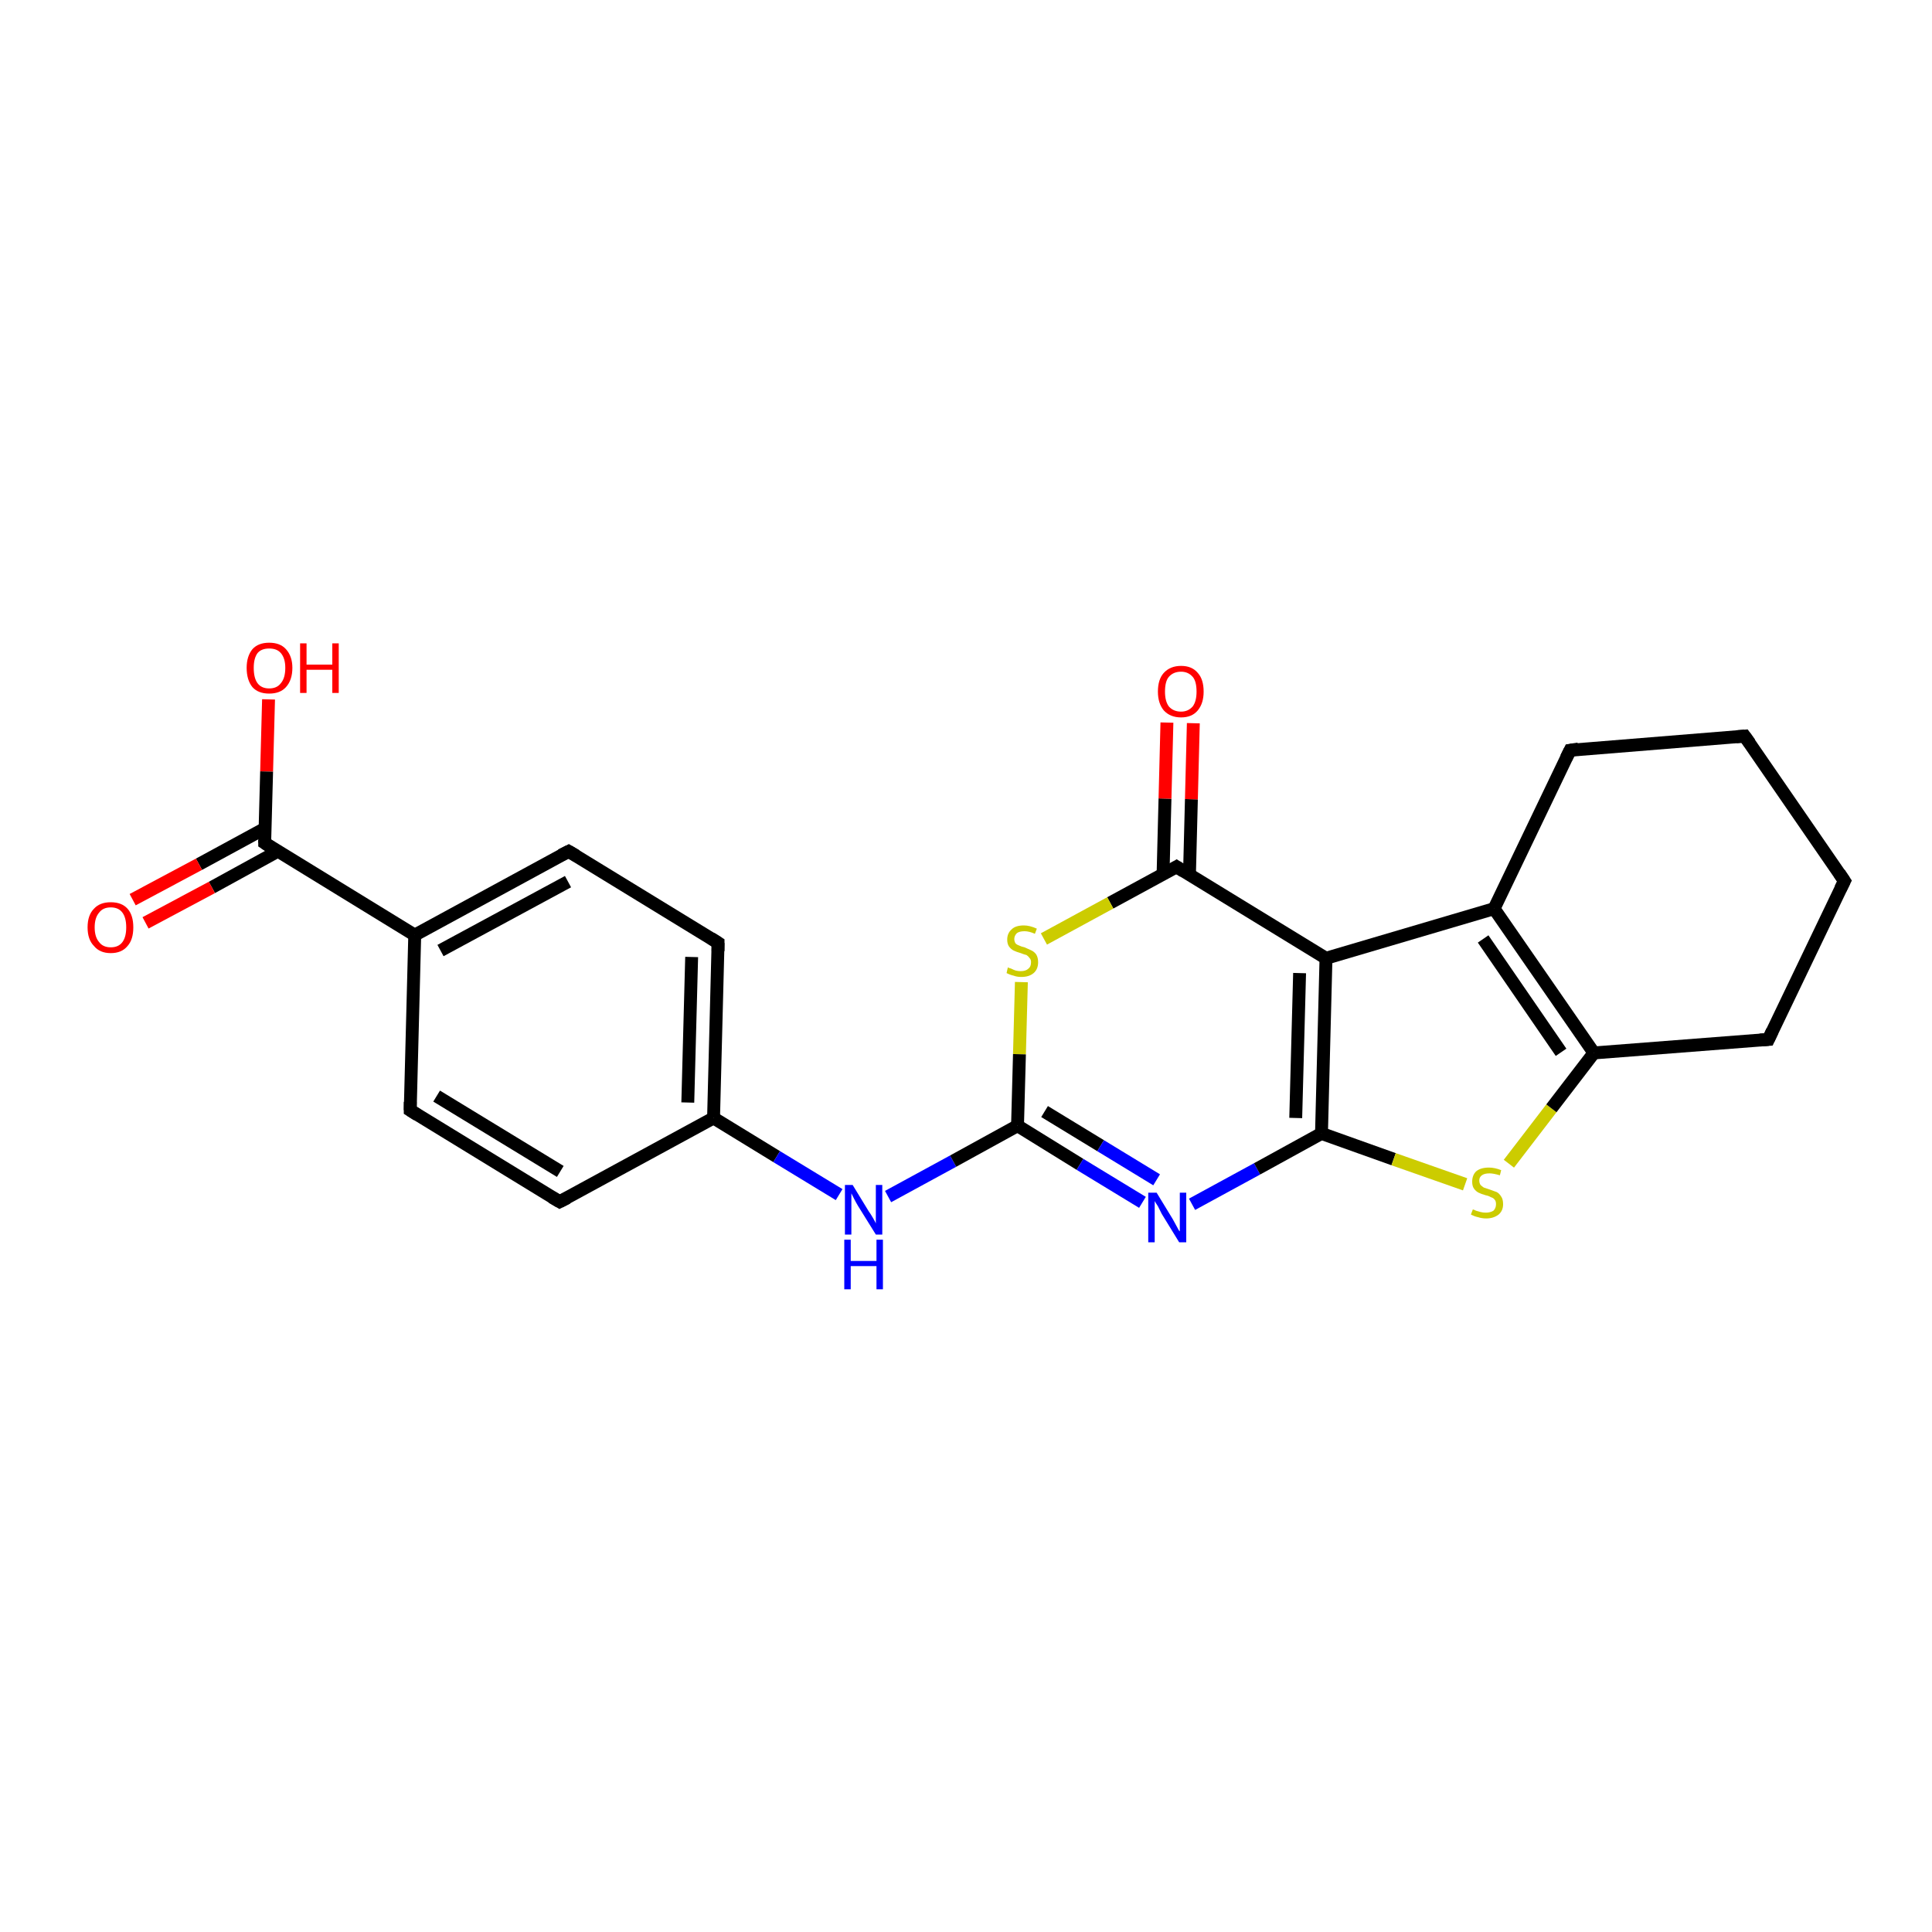 <?xml version='1.0' encoding='iso-8859-1'?>
<svg version='1.1' baseProfile='full'
              xmlns='http://www.w3.org/2000/svg'
                      xmlns:rdkit='http://www.rdkit.org/xml'
                      xmlns:xlink='http://www.w3.org/1999/xlink'
                  xml:space='preserve'
width='300px' height='300px' viewBox='0 0 300 300'>
<!-- END OF HEADER -->
<rect style='opacity:1.0;fill:#FFFFFF;stroke:none' width='300.0' height='300.0' x='0.0' y='0.0'> </rect>
<path class='bond-0 atom-0 atom-1' d='M 41.7,108.6 L 41.4,119.8' style='fill:none;fill-rule:evenodd;stroke:#FF0000;stroke-width:2.0px;stroke-linecap:butt;stroke-linejoin:miter;stroke-opacity:1' />
<path class='bond-0 atom-0 atom-1' d='M 41.4,119.8 L 41.1,130.9' style='fill:none;fill-rule:evenodd;stroke:#000000;stroke-width:2.0px;stroke-linecap:butt;stroke-linejoin:miter;stroke-opacity:1' />
<path class='bond-1 atom-1 atom-2' d='M 41.2,128.6 L 30.9,134.2' style='fill:none;fill-rule:evenodd;stroke:#000000;stroke-width:2.0px;stroke-linecap:butt;stroke-linejoin:miter;stroke-opacity:1' />
<path class='bond-1 atom-1 atom-2' d='M 30.9,134.2 L 20.6,139.7' style='fill:none;fill-rule:evenodd;stroke:#FF0000;stroke-width:2.0px;stroke-linecap:butt;stroke-linejoin:miter;stroke-opacity:1' />
<path class='bond-1 atom-1 atom-2' d='M 43.1,132.2 L 32.9,137.8' style='fill:none;fill-rule:evenodd;stroke:#000000;stroke-width:2.0px;stroke-linecap:butt;stroke-linejoin:miter;stroke-opacity:1' />
<path class='bond-1 atom-1 atom-2' d='M 32.9,137.8 L 22.6,143.3' style='fill:none;fill-rule:evenodd;stroke:#FF0000;stroke-width:2.0px;stroke-linecap:butt;stroke-linejoin:miter;stroke-opacity:1' />
<path class='bond-2 atom-1 atom-3' d='M 41.1,130.9 L 64.4,145.2' style='fill:none;fill-rule:evenodd;stroke:#000000;stroke-width:2.0px;stroke-linecap:butt;stroke-linejoin:miter;stroke-opacity:1' />
<path class='bond-3 atom-3 atom-4' d='M 64.4,145.2 L 88.3,132.2' style='fill:none;fill-rule:evenodd;stroke:#000000;stroke-width:2.0px;stroke-linecap:butt;stroke-linejoin:miter;stroke-opacity:1' />
<path class='bond-3 atom-3 atom-4' d='M 68.4,147.6 L 88.2,136.9' style='fill:none;fill-rule:evenodd;stroke:#000000;stroke-width:2.0px;stroke-linecap:butt;stroke-linejoin:miter;stroke-opacity:1' />
<path class='bond-4 atom-4 atom-5' d='M 88.3,132.2 L 111.5,146.4' style='fill:none;fill-rule:evenodd;stroke:#000000;stroke-width:2.0px;stroke-linecap:butt;stroke-linejoin:miter;stroke-opacity:1' />
<path class='bond-5 atom-5 atom-6' d='M 111.5,146.4 L 110.8,173.6' style='fill:none;fill-rule:evenodd;stroke:#000000;stroke-width:2.0px;stroke-linecap:butt;stroke-linejoin:miter;stroke-opacity:1' />
<path class='bond-5 atom-5 atom-6' d='M 107.4,148.6 L 106.8,171.2' style='fill:none;fill-rule:evenodd;stroke:#000000;stroke-width:2.0px;stroke-linecap:butt;stroke-linejoin:miter;stroke-opacity:1' />
<path class='bond-6 atom-6 atom-7' d='M 110.8,173.6 L 120.6,179.6' style='fill:none;fill-rule:evenodd;stroke:#000000;stroke-width:2.0px;stroke-linecap:butt;stroke-linejoin:miter;stroke-opacity:1' />
<path class='bond-6 atom-6 atom-7' d='M 120.6,179.6 L 130.3,185.5' style='fill:none;fill-rule:evenodd;stroke:#0000FF;stroke-width:2.0px;stroke-linecap:butt;stroke-linejoin:miter;stroke-opacity:1' />
<path class='bond-7 atom-7 atom-8' d='M 137.9,185.8 L 148.0,180.3' style='fill:none;fill-rule:evenodd;stroke:#0000FF;stroke-width:2.0px;stroke-linecap:butt;stroke-linejoin:miter;stroke-opacity:1' />
<path class='bond-7 atom-7 atom-8' d='M 148.0,180.3 L 158.0,174.8' style='fill:none;fill-rule:evenodd;stroke:#000000;stroke-width:2.0px;stroke-linecap:butt;stroke-linejoin:miter;stroke-opacity:1' />
<path class='bond-8 atom-8 atom-9' d='M 158.0,174.8 L 167.7,180.8' style='fill:none;fill-rule:evenodd;stroke:#000000;stroke-width:2.0px;stroke-linecap:butt;stroke-linejoin:miter;stroke-opacity:1' />
<path class='bond-8 atom-8 atom-9' d='M 167.7,180.8 L 177.4,186.7' style='fill:none;fill-rule:evenodd;stroke:#0000FF;stroke-width:2.0px;stroke-linecap:butt;stroke-linejoin:miter;stroke-opacity:1' />
<path class='bond-8 atom-8 atom-9' d='M 162.2,172.6 L 170.9,177.9' style='fill:none;fill-rule:evenodd;stroke:#000000;stroke-width:2.0px;stroke-linecap:butt;stroke-linejoin:miter;stroke-opacity:1' />
<path class='bond-8 atom-8 atom-9' d='M 170.9,177.9 L 179.6,183.2' style='fill:none;fill-rule:evenodd;stroke:#0000FF;stroke-width:2.0px;stroke-linecap:butt;stroke-linejoin:miter;stroke-opacity:1' />
<path class='bond-9 atom-9 atom-10' d='M 185.1,187.0 L 195.2,181.5' style='fill:none;fill-rule:evenodd;stroke:#0000FF;stroke-width:2.0px;stroke-linecap:butt;stroke-linejoin:miter;stroke-opacity:1' />
<path class='bond-9 atom-9 atom-10' d='M 195.2,181.5 L 205.2,176.0' style='fill:none;fill-rule:evenodd;stroke:#000000;stroke-width:2.0px;stroke-linecap:butt;stroke-linejoin:miter;stroke-opacity:1' />
<path class='bond-10 atom-10 atom-11' d='M 205.2,176.0 L 216.4,180.0' style='fill:none;fill-rule:evenodd;stroke:#000000;stroke-width:2.0px;stroke-linecap:butt;stroke-linejoin:miter;stroke-opacity:1' />
<path class='bond-10 atom-10 atom-11' d='M 216.4,180.0 L 227.5,183.9' style='fill:none;fill-rule:evenodd;stroke:#CCCC00;stroke-width:2.0px;stroke-linecap:butt;stroke-linejoin:miter;stroke-opacity:1' />
<path class='bond-11 atom-11 atom-12' d='M 234.3,180.7 L 240.9,172.1' style='fill:none;fill-rule:evenodd;stroke:#CCCC00;stroke-width:2.0px;stroke-linecap:butt;stroke-linejoin:miter;stroke-opacity:1' />
<path class='bond-11 atom-11 atom-12' d='M 240.9,172.1 L 247.5,163.5' style='fill:none;fill-rule:evenodd;stroke:#000000;stroke-width:2.0px;stroke-linecap:butt;stroke-linejoin:miter;stroke-opacity:1' />
<path class='bond-12 atom-12 atom-13' d='M 247.5,163.5 L 274.6,161.4' style='fill:none;fill-rule:evenodd;stroke:#000000;stroke-width:2.0px;stroke-linecap:butt;stroke-linejoin:miter;stroke-opacity:1' />
<path class='bond-13 atom-13 atom-14' d='M 274.6,161.4 L 286.4,136.8' style='fill:none;fill-rule:evenodd;stroke:#000000;stroke-width:2.0px;stroke-linecap:butt;stroke-linejoin:miter;stroke-opacity:1' />
<path class='bond-14 atom-14 atom-15' d='M 286.4,136.8 L 270.9,114.3' style='fill:none;fill-rule:evenodd;stroke:#000000;stroke-width:2.0px;stroke-linecap:butt;stroke-linejoin:miter;stroke-opacity:1' />
<path class='bond-15 atom-15 atom-16' d='M 270.9,114.3 L 243.8,116.5' style='fill:none;fill-rule:evenodd;stroke:#000000;stroke-width:2.0px;stroke-linecap:butt;stroke-linejoin:miter;stroke-opacity:1' />
<path class='bond-16 atom-16 atom-17' d='M 243.8,116.5 L 232.0,141.1' style='fill:none;fill-rule:evenodd;stroke:#000000;stroke-width:2.0px;stroke-linecap:butt;stroke-linejoin:miter;stroke-opacity:1' />
<path class='bond-17 atom-17 atom-18' d='M 232.0,141.1 L 205.9,148.8' style='fill:none;fill-rule:evenodd;stroke:#000000;stroke-width:2.0px;stroke-linecap:butt;stroke-linejoin:miter;stroke-opacity:1' />
<path class='bond-18 atom-18 atom-19' d='M 205.9,148.8 L 182.7,134.6' style='fill:none;fill-rule:evenodd;stroke:#000000;stroke-width:2.0px;stroke-linecap:butt;stroke-linejoin:miter;stroke-opacity:1' />
<path class='bond-19 atom-19 atom-20' d='M 184.7,135.8 L 185.0,124.1' style='fill:none;fill-rule:evenodd;stroke:#000000;stroke-width:2.0px;stroke-linecap:butt;stroke-linejoin:miter;stroke-opacity:1' />
<path class='bond-19 atom-19 atom-20' d='M 185.0,124.1 L 185.3,112.3' style='fill:none;fill-rule:evenodd;stroke:#FF0000;stroke-width:2.0px;stroke-linecap:butt;stroke-linejoin:miter;stroke-opacity:1' />
<path class='bond-19 atom-19 atom-20' d='M 180.6,135.7 L 180.9,124.0' style='fill:none;fill-rule:evenodd;stroke:#000000;stroke-width:2.0px;stroke-linecap:butt;stroke-linejoin:miter;stroke-opacity:1' />
<path class='bond-19 atom-19 atom-20' d='M 180.9,124.0 L 181.2,112.2' style='fill:none;fill-rule:evenodd;stroke:#FF0000;stroke-width:2.0px;stroke-linecap:butt;stroke-linejoin:miter;stroke-opacity:1' />
<path class='bond-20 atom-19 atom-21' d='M 182.7,134.6 L 172.4,140.2' style='fill:none;fill-rule:evenodd;stroke:#000000;stroke-width:2.0px;stroke-linecap:butt;stroke-linejoin:miter;stroke-opacity:1' />
<path class='bond-20 atom-19 atom-21' d='M 172.4,140.2 L 162.1,145.8' style='fill:none;fill-rule:evenodd;stroke:#CCCC00;stroke-width:2.0px;stroke-linecap:butt;stroke-linejoin:miter;stroke-opacity:1' />
<path class='bond-21 atom-6 atom-22' d='M 110.8,173.6 L 86.9,186.6' style='fill:none;fill-rule:evenodd;stroke:#000000;stroke-width:2.0px;stroke-linecap:butt;stroke-linejoin:miter;stroke-opacity:1' />
<path class='bond-22 atom-22 atom-23' d='M 86.9,186.6 L 63.7,172.4' style='fill:none;fill-rule:evenodd;stroke:#000000;stroke-width:2.0px;stroke-linecap:butt;stroke-linejoin:miter;stroke-opacity:1' />
<path class='bond-22 atom-22 atom-23' d='M 87.0,181.9 L 67.8,170.2' style='fill:none;fill-rule:evenodd;stroke:#000000;stroke-width:2.0px;stroke-linecap:butt;stroke-linejoin:miter;stroke-opacity:1' />
<path class='bond-23 atom-23 atom-3' d='M 63.7,172.4 L 64.4,145.2' style='fill:none;fill-rule:evenodd;stroke:#000000;stroke-width:2.0px;stroke-linecap:butt;stroke-linejoin:miter;stroke-opacity:1' />
<path class='bond-24 atom-21 atom-8' d='M 158.6,152.5 L 158.3,163.7' style='fill:none;fill-rule:evenodd;stroke:#CCCC00;stroke-width:2.0px;stroke-linecap:butt;stroke-linejoin:miter;stroke-opacity:1' />
<path class='bond-24 atom-21 atom-8' d='M 158.3,163.7 L 158.0,174.8' style='fill:none;fill-rule:evenodd;stroke:#000000;stroke-width:2.0px;stroke-linecap:butt;stroke-linejoin:miter;stroke-opacity:1' />
<path class='bond-25 atom-18 atom-10' d='M 205.9,148.8 L 205.2,176.0' style='fill:none;fill-rule:evenodd;stroke:#000000;stroke-width:2.0px;stroke-linecap:butt;stroke-linejoin:miter;stroke-opacity:1' />
<path class='bond-25 atom-18 atom-10' d='M 201.8,151.1 L 201.2,173.6' style='fill:none;fill-rule:evenodd;stroke:#000000;stroke-width:2.0px;stroke-linecap:butt;stroke-linejoin:miter;stroke-opacity:1' />
<path class='bond-26 atom-17 atom-12' d='M 232.0,141.1 L 247.5,163.5' style='fill:none;fill-rule:evenodd;stroke:#000000;stroke-width:2.0px;stroke-linecap:butt;stroke-linejoin:miter;stroke-opacity:1' />
<path class='bond-26 atom-17 atom-12' d='M 230.3,145.8 L 242.4,163.4' style='fill:none;fill-rule:evenodd;stroke:#000000;stroke-width:2.0px;stroke-linecap:butt;stroke-linejoin:miter;stroke-opacity:1' />
<path d='M 41.1,130.4 L 41.1,130.9 L 42.3,131.7' style='fill:none;stroke:#000000;stroke-width:2.0px;stroke-linecap:butt;stroke-linejoin:miter;stroke-opacity:1;' />
<path d='M 87.1,132.8 L 88.3,132.2 L 89.5,132.9' style='fill:none;stroke:#000000;stroke-width:2.0px;stroke-linecap:butt;stroke-linejoin:miter;stroke-opacity:1;' />
<path d='M 110.4,145.7 L 111.5,146.4 L 111.5,147.7' style='fill:none;stroke:#000000;stroke-width:2.0px;stroke-linecap:butt;stroke-linejoin:miter;stroke-opacity:1;' />
<path d='M 273.3,161.5 L 274.6,161.4 L 275.2,160.1' style='fill:none;stroke:#000000;stroke-width:2.0px;stroke-linecap:butt;stroke-linejoin:miter;stroke-opacity:1;' />
<path d='M 285.8,138.0 L 286.4,136.8 L 285.6,135.6' style='fill:none;stroke:#000000;stroke-width:2.0px;stroke-linecap:butt;stroke-linejoin:miter;stroke-opacity:1;' />
<path d='M 271.7,115.4 L 270.9,114.3 L 269.6,114.4' style='fill:none;stroke:#000000;stroke-width:2.0px;stroke-linecap:butt;stroke-linejoin:miter;stroke-opacity:1;' />
<path d='M 245.1,116.3 L 243.8,116.5 L 243.2,117.7' style='fill:none;stroke:#000000;stroke-width:2.0px;stroke-linecap:butt;stroke-linejoin:miter;stroke-opacity:1;' />
<path d='M 183.8,135.3 L 182.7,134.6 L 182.2,134.9' style='fill:none;stroke:#000000;stroke-width:2.0px;stroke-linecap:butt;stroke-linejoin:miter;stroke-opacity:1;' />
<path d='M 88.1,186.0 L 86.9,186.6 L 85.7,185.9' style='fill:none;stroke:#000000;stroke-width:2.0px;stroke-linecap:butt;stroke-linejoin:miter;stroke-opacity:1;' />
<path d='M 64.8,173.1 L 63.7,172.4 L 63.7,171.1' style='fill:none;stroke:#000000;stroke-width:2.0px;stroke-linecap:butt;stroke-linejoin:miter;stroke-opacity:1;' />
<path class='atom-0' d='M 38.3 103.7
Q 38.3 101.9, 39.2 100.8
Q 40.1 99.8, 41.8 99.8
Q 43.5 99.8, 44.4 100.8
Q 45.4 101.9, 45.4 103.7
Q 45.4 105.6, 44.4 106.7
Q 43.5 107.7, 41.8 107.7
Q 40.1 107.7, 39.2 106.7
Q 38.3 105.6, 38.3 103.7
M 41.8 106.9
Q 43.0 106.9, 43.6 106.1
Q 44.3 105.3, 44.3 103.7
Q 44.3 102.2, 43.6 101.4
Q 43.0 100.7, 41.8 100.7
Q 40.6 100.7, 40.0 101.4
Q 39.4 102.2, 39.4 103.7
Q 39.4 105.3, 40.0 106.1
Q 40.6 106.9, 41.8 106.9
' fill='#FF0000'/>
<path class='atom-0' d='M 46.6 99.9
L 47.6 99.9
L 47.6 103.2
L 51.6 103.2
L 51.6 99.9
L 52.6 99.9
L 52.6 107.6
L 51.6 107.6
L 51.6 104.0
L 47.6 104.0
L 47.6 107.6
L 46.6 107.6
L 46.6 99.9
' fill='#FF0000'/>
<path class='atom-2' d='M 13.6 144.0
Q 13.6 142.1, 14.6 141.1
Q 15.5 140.1, 17.2 140.1
Q 18.9 140.1, 19.8 141.1
Q 20.7 142.1, 20.7 144.0
Q 20.7 145.9, 19.8 146.9
Q 18.9 148.0, 17.2 148.0
Q 15.5 148.0, 14.6 146.9
Q 13.6 145.9, 13.6 144.0
M 17.2 147.1
Q 18.4 147.1, 19.0 146.3
Q 19.6 145.5, 19.6 144.0
Q 19.6 142.5, 19.0 141.7
Q 18.4 140.9, 17.2 140.9
Q 16.0 140.9, 15.4 141.7
Q 14.7 142.5, 14.7 144.0
Q 14.7 145.5, 15.4 146.3
Q 16.0 147.1, 17.2 147.1
' fill='#FF0000'/>
<path class='atom-7' d='M 132.4 184.0
L 134.9 188.1
Q 135.2 188.5, 135.6 189.2
Q 136.0 189.9, 136.0 190.0
L 136.0 184.0
L 137.0 184.0
L 137.0 191.7
L 136.0 191.7
L 133.2 187.2
Q 132.9 186.7, 132.6 186.1
Q 132.3 185.5, 132.2 185.3
L 132.2 191.7
L 131.2 191.7
L 131.2 184.0
L 132.4 184.0
' fill='#0000FF'/>
<path class='atom-7' d='M 131.1 192.5
L 132.1 192.5
L 132.1 195.8
L 136.1 195.8
L 136.1 192.5
L 137.1 192.5
L 137.1 200.2
L 136.1 200.2
L 136.1 196.6
L 132.1 196.6
L 132.1 200.2
L 131.1 200.2
L 131.1 192.5
' fill='#0000FF'/>
<path class='atom-9' d='M 179.6 185.2
L 182.1 189.3
Q 182.3 189.7, 182.7 190.4
Q 183.1 191.2, 183.2 191.2
L 183.2 185.2
L 184.2 185.2
L 184.2 192.9
L 183.1 192.9
L 180.4 188.5
Q 180.1 187.9, 179.8 187.3
Q 179.4 186.7, 179.3 186.5
L 179.3 192.9
L 178.3 192.9
L 178.3 185.2
L 179.6 185.2
' fill='#0000FF'/>
<path class='atom-11' d='M 228.7 187.8
Q 228.8 187.8, 229.2 188.0
Q 229.5 188.1, 229.9 188.2
Q 230.3 188.3, 230.7 188.3
Q 231.4 188.3, 231.9 188.0
Q 232.3 187.6, 232.3 187.0
Q 232.3 186.5, 232.1 186.3
Q 231.9 186.0, 231.5 185.9
Q 231.2 185.7, 230.7 185.6
Q 230.0 185.4, 229.6 185.2
Q 229.2 185.0, 228.9 184.6
Q 228.6 184.2, 228.6 183.5
Q 228.6 182.5, 229.2 181.9
Q 229.9 181.3, 231.2 181.3
Q 232.1 181.3, 233.1 181.7
L 232.9 182.5
Q 231.9 182.2, 231.3 182.2
Q 230.5 182.2, 230.1 182.5
Q 229.7 182.8, 229.7 183.3
Q 229.7 183.7, 229.9 184.0
Q 230.1 184.2, 230.4 184.4
Q 230.7 184.5, 231.3 184.7
Q 231.9 184.9, 232.4 185.1
Q 232.8 185.3, 233.1 185.8
Q 233.4 186.2, 233.4 187.0
Q 233.4 188.0, 232.7 188.6
Q 231.9 189.2, 230.8 189.2
Q 230.1 189.2, 229.5 189.0
Q 229.0 188.9, 228.4 188.6
L 228.7 187.8
' fill='#CCCC00'/>
<path class='atom-20' d='M 179.8 107.4
Q 179.8 105.5, 180.7 104.5
Q 181.7 103.4, 183.4 103.4
Q 185.1 103.4, 186.0 104.5
Q 186.9 105.5, 186.9 107.4
Q 186.9 109.2, 186.0 110.3
Q 185.1 111.4, 183.4 111.4
Q 181.7 111.4, 180.7 110.3
Q 179.8 109.2, 179.8 107.4
M 183.4 110.5
Q 184.5 110.5, 185.2 109.7
Q 185.8 108.9, 185.8 107.4
Q 185.8 105.8, 185.2 105.1
Q 184.5 104.3, 183.4 104.3
Q 182.2 104.3, 181.5 105.1
Q 180.9 105.8, 180.9 107.4
Q 180.9 108.9, 181.5 109.7
Q 182.2 110.5, 183.4 110.5
' fill='#FF0000'/>
<path class='atom-21' d='M 156.5 150.2
Q 156.6 150.3, 157.0 150.4
Q 157.4 150.6, 157.7 150.7
Q 158.1 150.8, 158.5 150.8
Q 159.3 150.8, 159.7 150.4
Q 160.1 150.1, 160.1 149.4
Q 160.1 149.0, 159.9 148.8
Q 159.7 148.5, 159.4 148.3
Q 159.0 148.2, 158.5 148.0
Q 157.8 147.8, 157.4 147.6
Q 157.0 147.4, 156.7 147.0
Q 156.4 146.6, 156.4 145.9
Q 156.4 144.9, 157.1 144.3
Q 157.7 143.7, 159.0 143.7
Q 159.9 143.7, 161.0 144.2
L 160.7 145.0
Q 159.8 144.6, 159.1 144.6
Q 158.3 144.6, 157.9 144.9
Q 157.5 145.3, 157.5 145.8
Q 157.5 146.2, 157.7 146.5
Q 157.9 146.7, 158.2 146.8
Q 158.6 147.0, 159.1 147.1
Q 159.8 147.4, 160.2 147.6
Q 160.6 147.8, 160.9 148.2
Q 161.2 148.7, 161.2 149.4
Q 161.2 150.5, 160.5 151.1
Q 159.8 151.7, 158.6 151.7
Q 157.9 151.7, 157.4 151.5
Q 156.9 151.4, 156.3 151.1
L 156.5 150.2
' fill='#CCCC00'/>
</svg>
